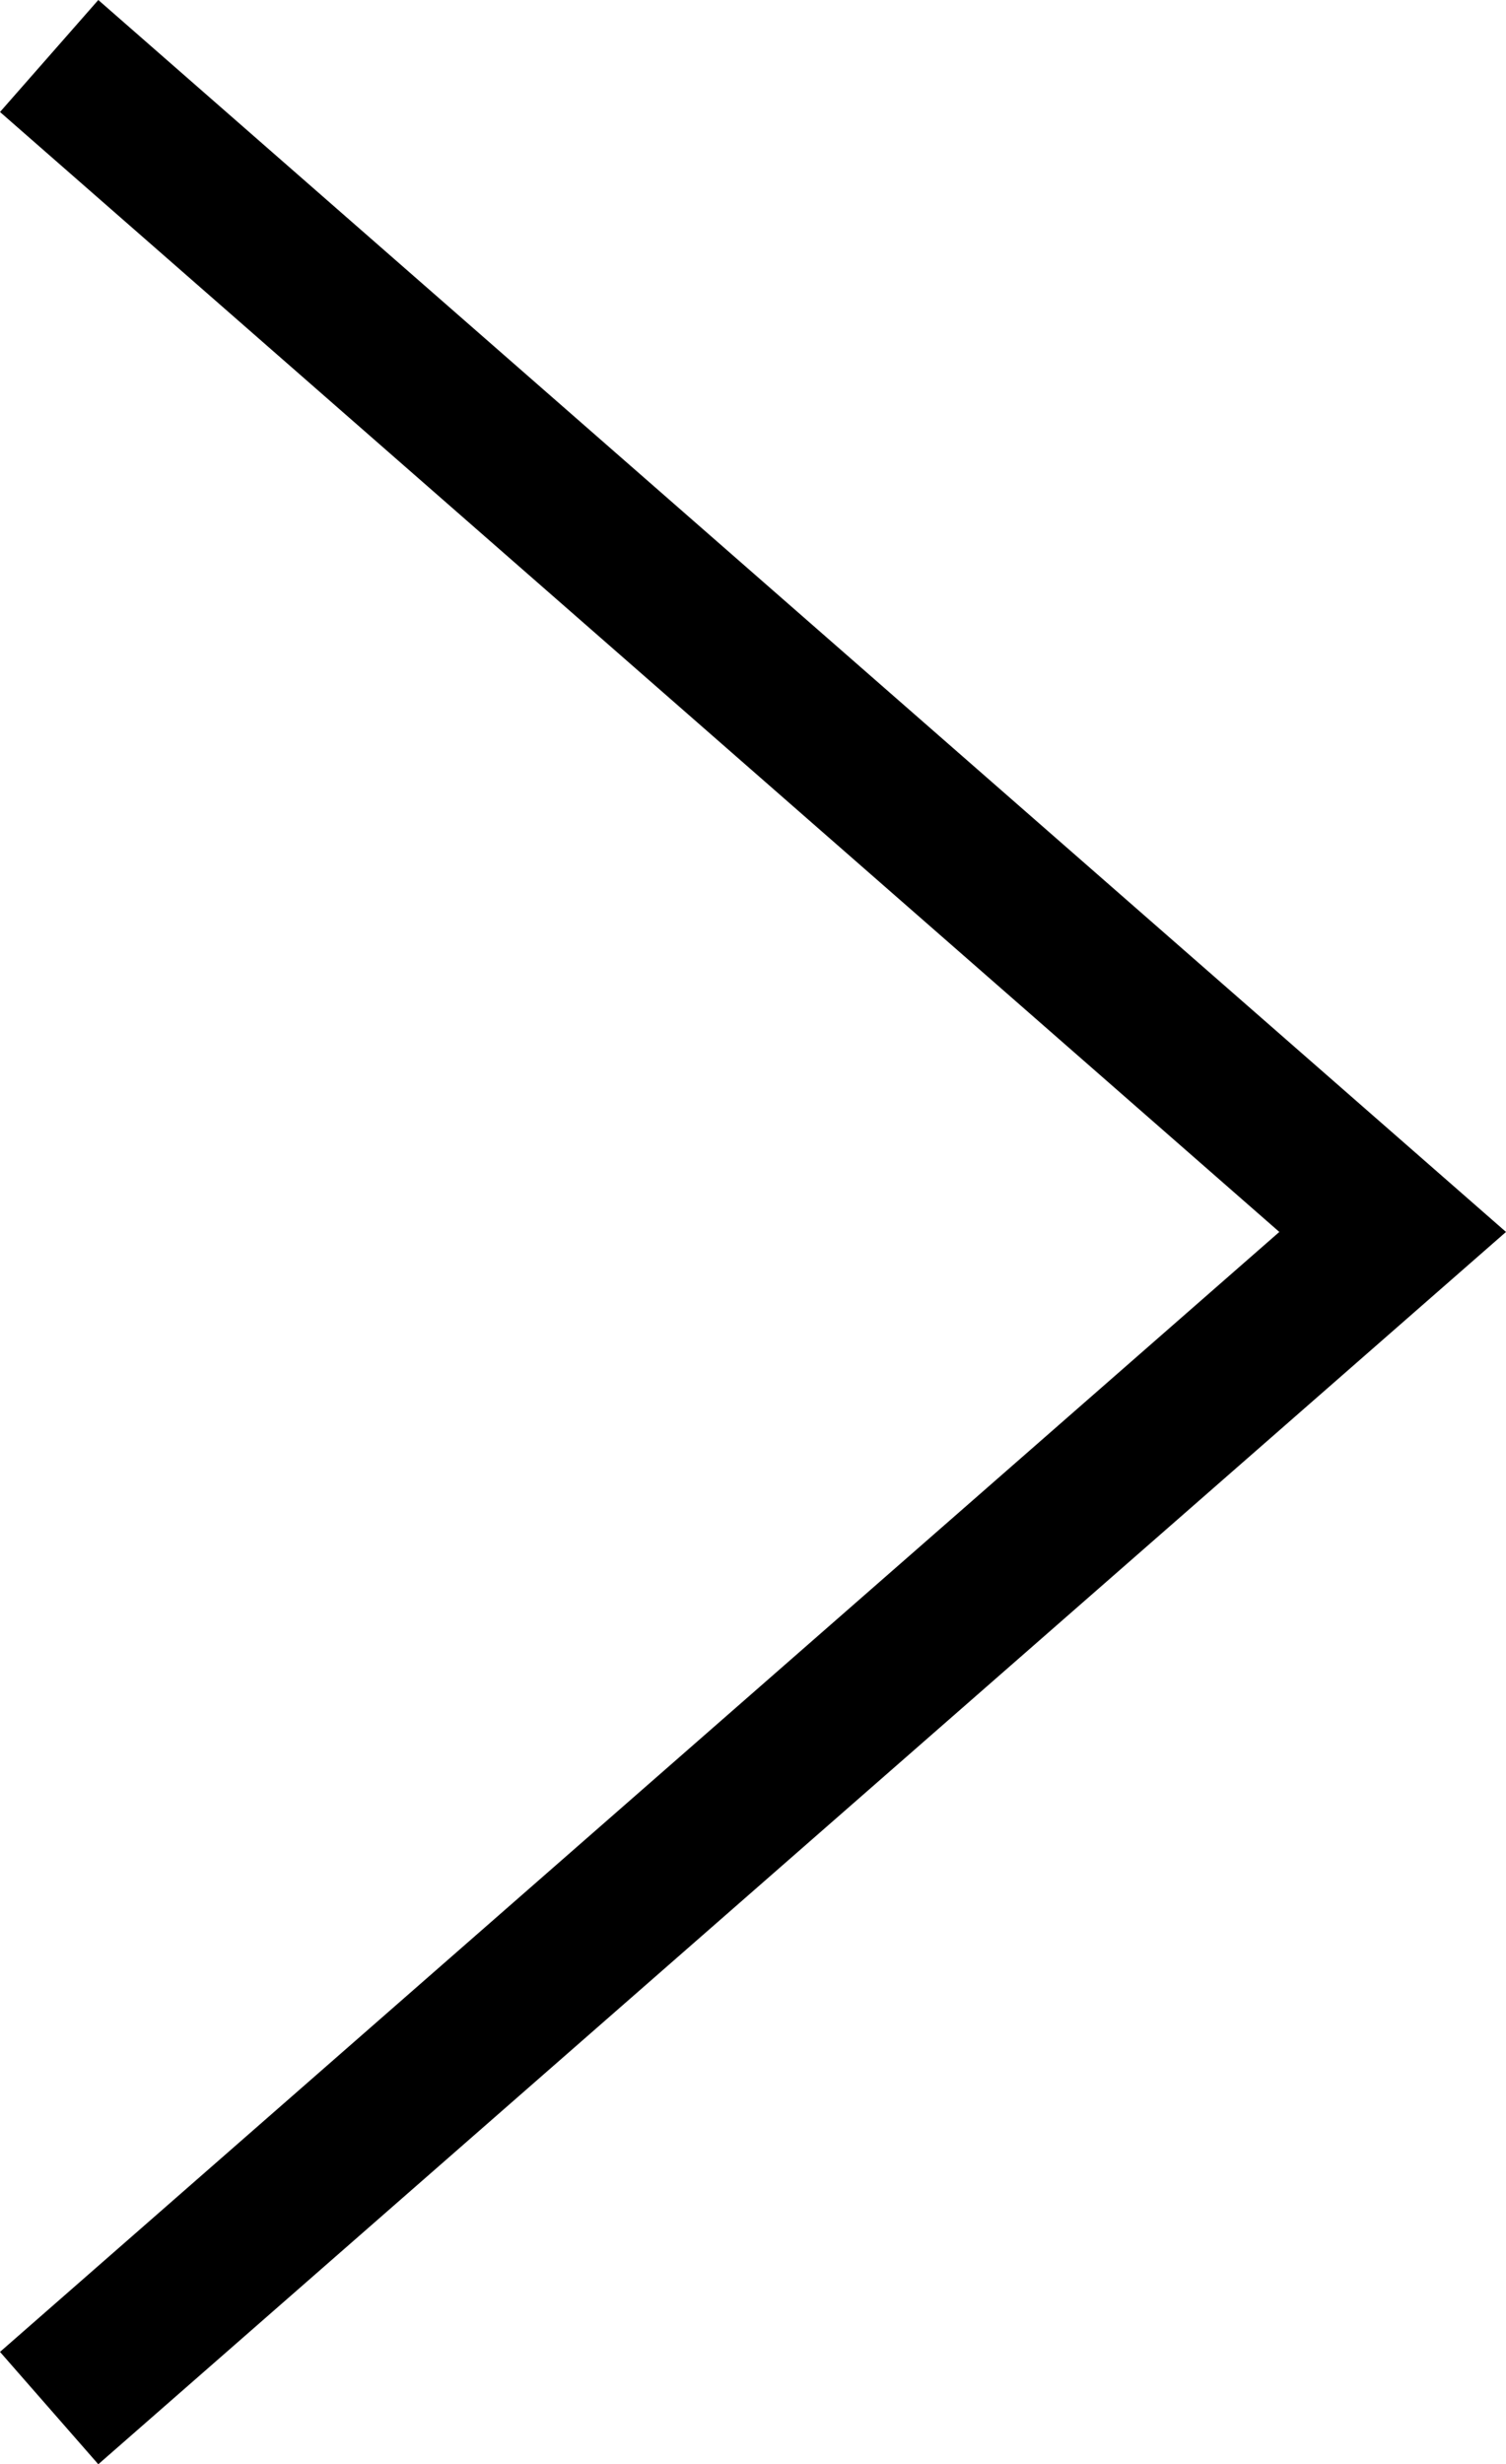 <svg xmlns="http://www.w3.org/2000/svg" width="20.177" height="33.005" viewBox="0 0 20.177 33.005">
  <path id="パス_15" data-name="パス 15" d="M.988,32.629-.329,31.124l17.14-15-17.14-15L.988-.376l18.86,16.5Z" transform="translate(0.329 0.376)"/>
</svg>
